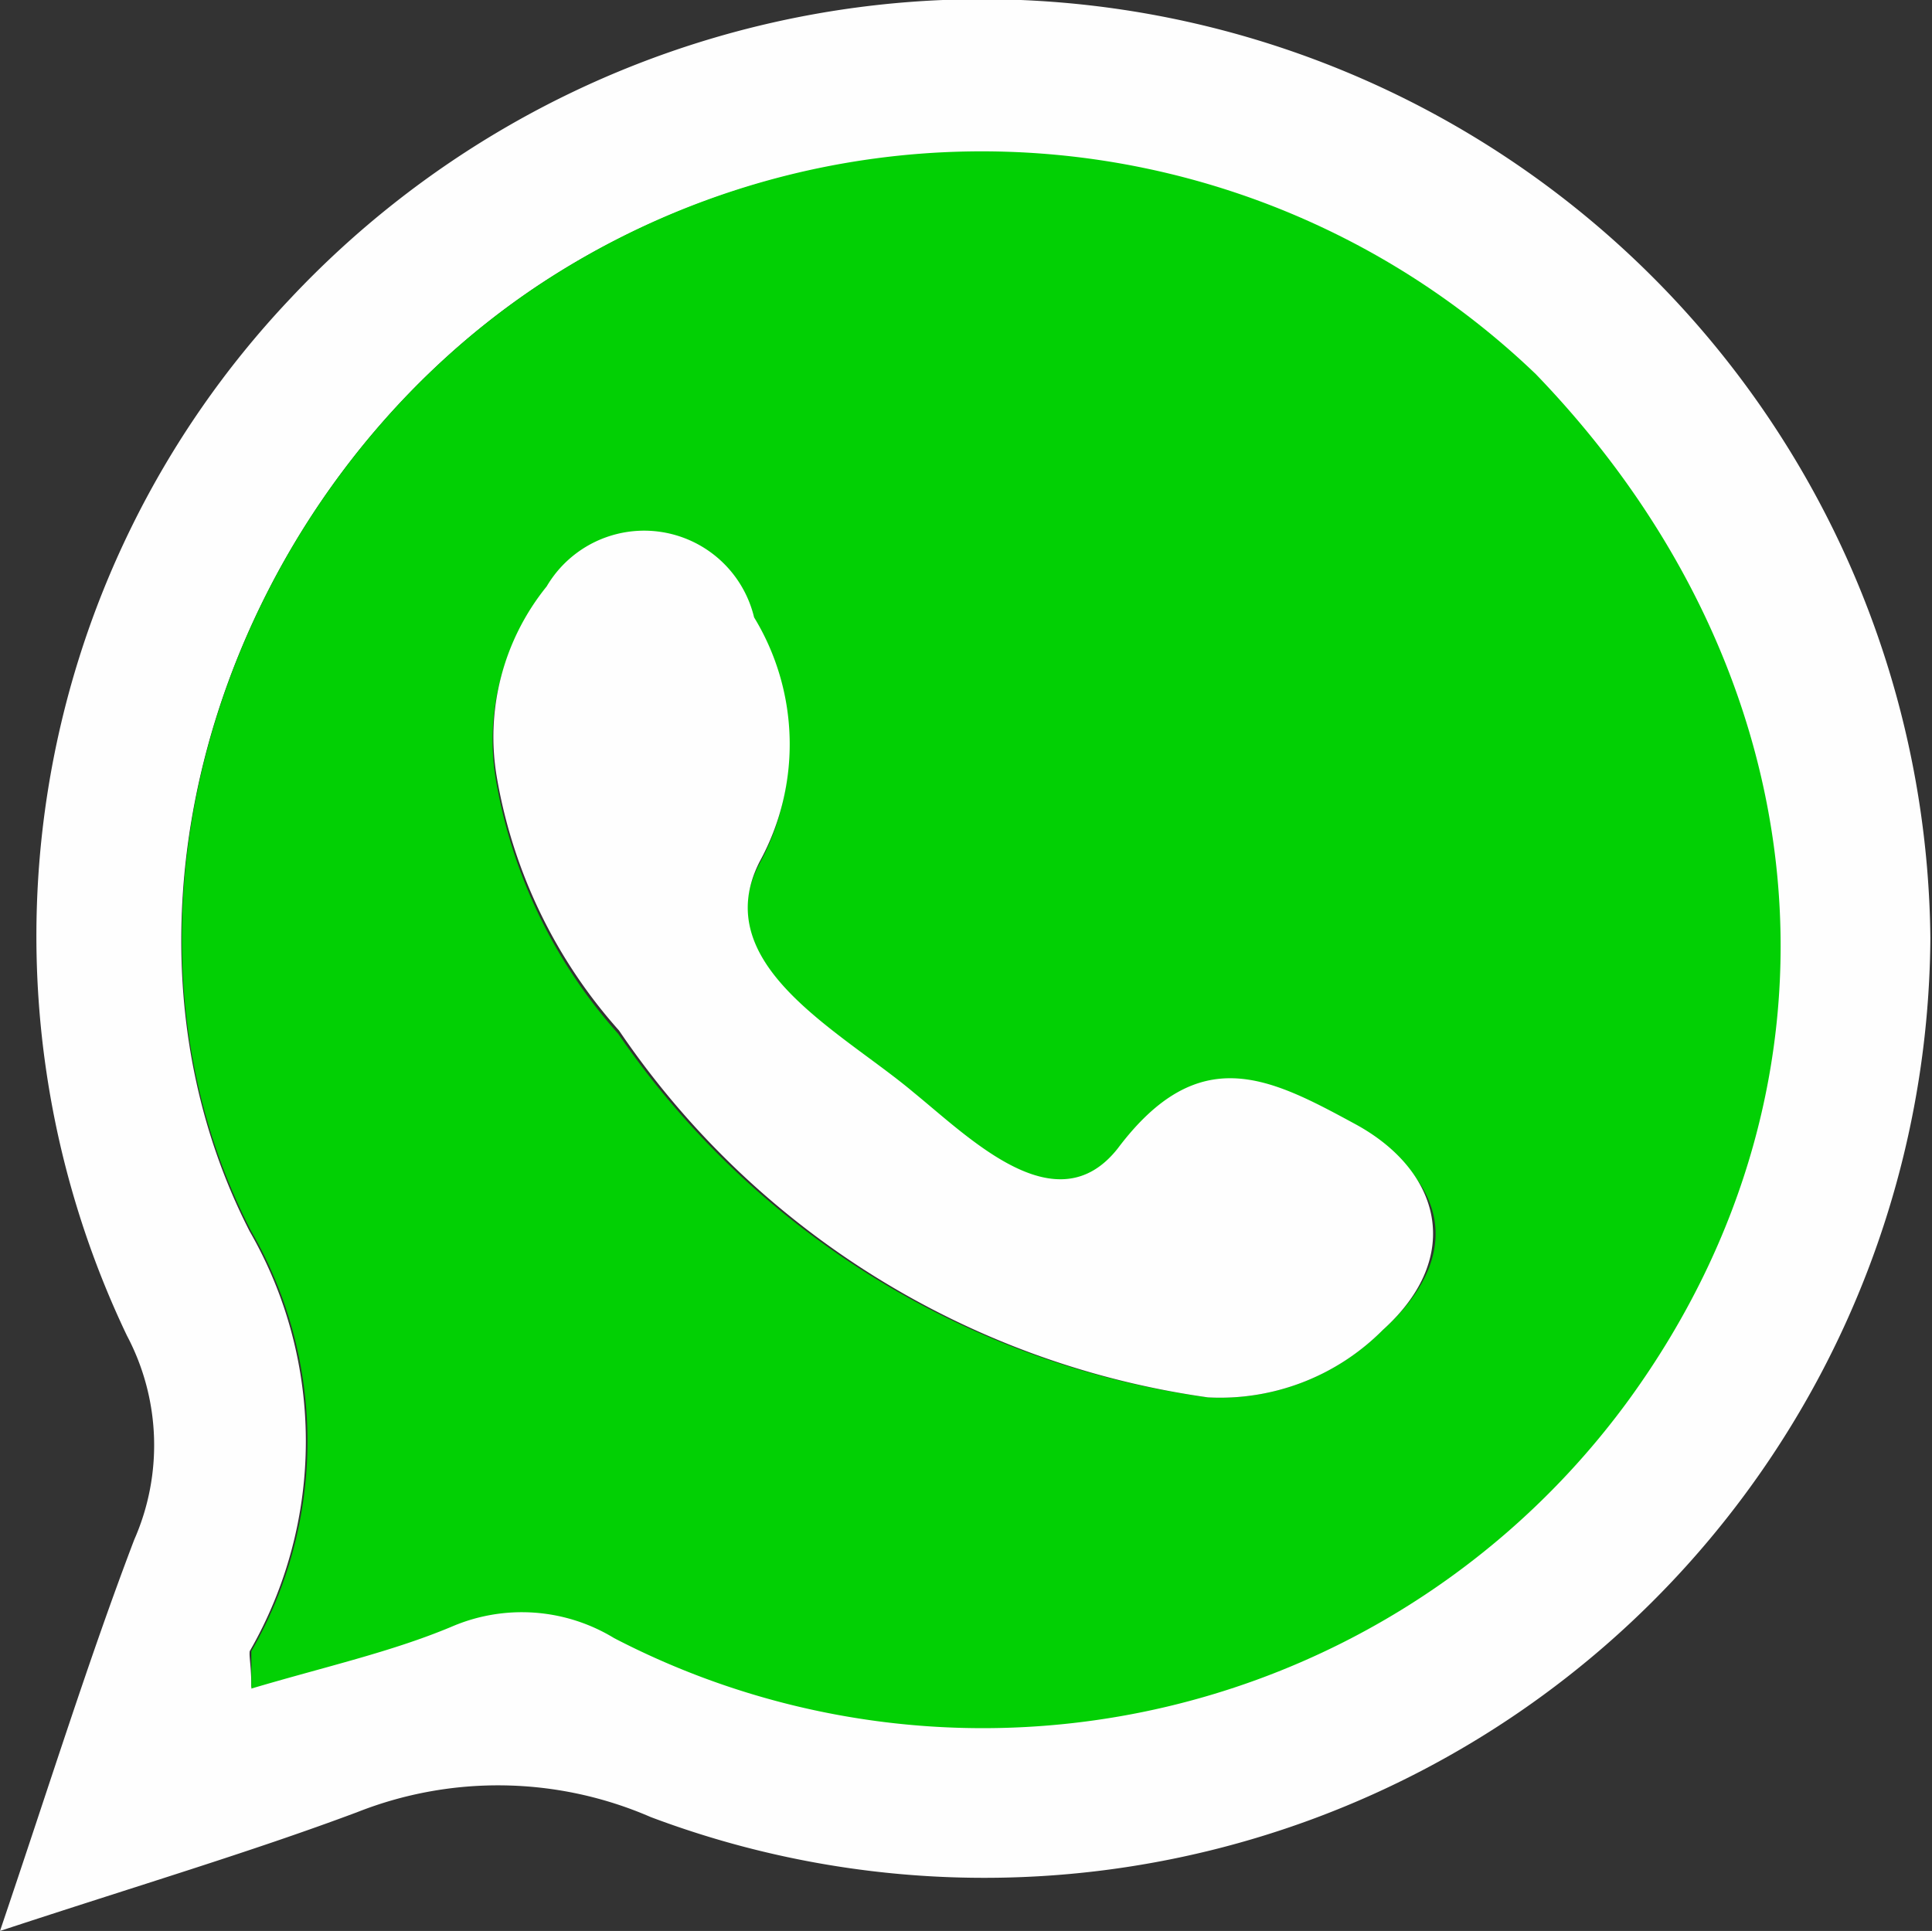 <svg xmlns="http://www.w3.org/2000/svg" viewBox="0 0 23.75 23.74"><rect x="0" y="0" width="23.75" height="23.74" fill="#333333" stroke="none"/><defs><style>.cls-1{fill:#fefefe;}.cls-2{fill:#02d004;}</style></defs><title>whtasapp-bar</title><g id="Layer_2" data-name="Layer 2"><g id="Capa_1" data-name="Capa 1"><g id="nfm2Jy"><path class="cls-1" d="M0,23.74c.62-1.83,1.09-3.34,1.65-4.81a2.88,2.88,0,0,0-.09-2.51,11.4,11.4,0,0,1,2-12.74,11.66,11.66,0,0,1,20.17,7.85A11.63,11.63,0,0,1,8,22.34a4.71,4.71,0,0,0-3.61-.06C3.08,22.77,1.7,23.18,0,23.74Zm3.09-3c.91-.27,1.72-.45,2.49-.76a2.18,2.18,0,0,1,2,.14A9.83,9.83,0,0,0,20,17.2c2.84-3.93,2.39-8.93-1.15-12.6A9.84,9.84,0,0,0,6.66,3.48C2.83,6,1.05,11.2,3.07,15.14a5.17,5.17,0,0,1,0,5.16C3.06,20.37,3.09,20.48,3.09,20.76Z"/><path class="cls-2" d="M3.09,20.76c0-.28,0-.39,0-.46a5.17,5.17,0,0,0,0-5.16C1.05,11.2,2.83,6,6.66,3.48A9.84,9.84,0,0,1,18.88,4.6c3.54,3.67,4,8.67,1.15,12.6A9.83,9.83,0,0,1,7.55,20.14a2.18,2.18,0,0,0-2-.14C4.81,20.31,4,20.49,3.09,20.76Zm11.76-3.58A2.82,2.82,0,0,0,17,16.35c1-.9.81-1.85-.35-2.49s-1.87-1-2.92.3c-.75.95-1.81-.12-2.51-.69-.92-.75-2.54-1.57-1.89-2.84a3,3,0,0,0-.07-3,1.39,1.39,0,0,0-2.55-.38,2.94,2.94,0,0,0-.61,2.36,6.26,6.26,0,0,0,1.5,3.1A10.51,10.51,0,0,0,14.85,17.18Z"/><path class="cls-1" d="M14.85,17.18a10.51,10.51,0,0,1-7.24-4.51,6.26,6.26,0,0,1-1.5-3.1,2.94,2.94,0,0,1,.61-2.36,1.39,1.39,0,0,1,2.55.38,3,3,0,0,1,.07,3c-.65,1.27,1,2.09,1.89,2.84.7.57,1.76,1.64,2.51.69,1-1.33,1.87-.87,2.92-.3S18,15.45,17,16.35A2.82,2.82,0,0,1,14.85,17.18Z"/></g></g></g></svg>
